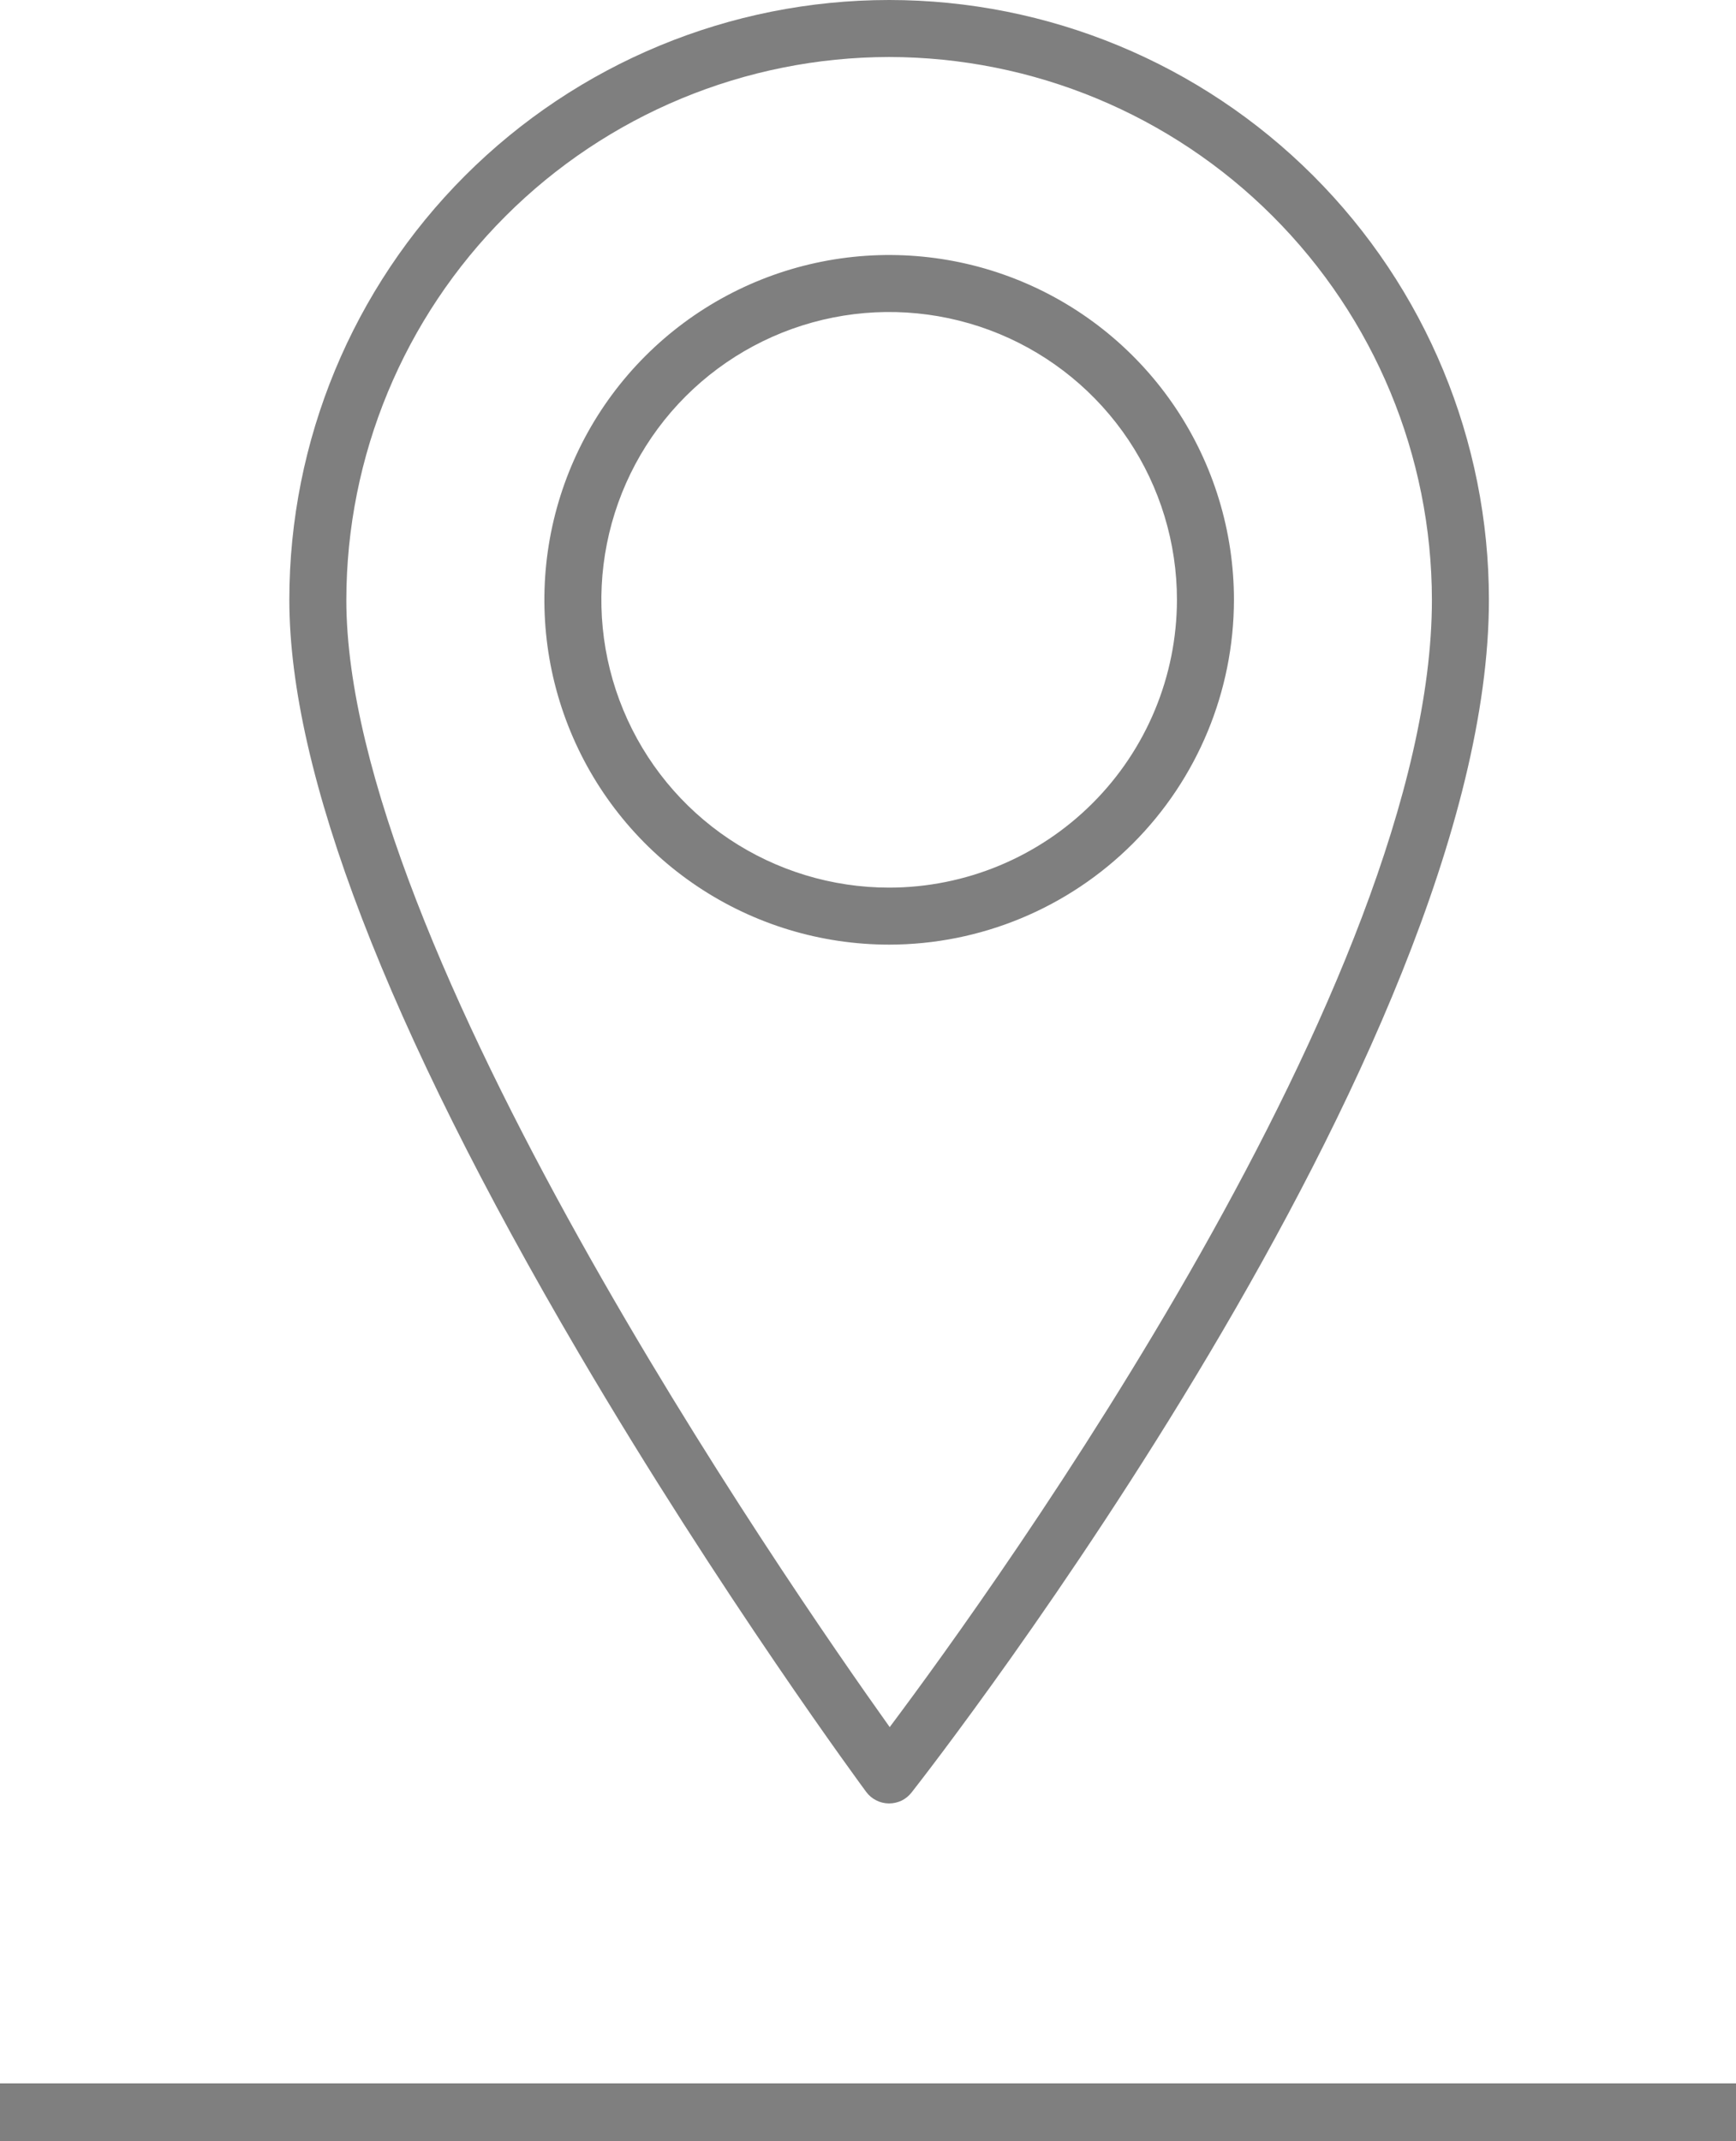 <svg width="30" height="37" viewBox="0 0 30 37" fill="none" xmlns="http://www.w3.org/2000/svg">
<g opacity="0.5">
<line y1="36.5" x2="30" y2="36.5" stroke="black"/>
<path d="M14.969 30.964C15.014 31.025 15.073 31.075 15.141 31.109C15.208 31.144 15.283 31.162 15.358 31.163H15.365C15.44 31.163 15.513 31.146 15.581 31.114C15.648 31.081 15.706 31.033 15.752 30.975C16.16 30.455 25.73 18.155 25.73 10.365C25.73 7.616 24.638 4.98 22.694 3.036C20.75 1.092 18.114 0 15.365 0C12.616 0 9.98 1.092 8.036 3.036C6.092 4.98 5 7.616 5 10.365C5 13.348 6.683 17.729 10.004 23.385C12.457 27.563 14.944 30.931 14.969 30.964ZM15.365 0.985C17.852 0.988 20.236 1.977 21.994 3.736C23.753 5.494 24.742 7.878 24.745 10.365C24.745 16.942 17.209 27.398 15.375 29.844C13.564 27.304 5.985 16.328 5.985 10.365C5.988 7.878 6.977 5.494 8.735 3.736C10.494 1.977 12.878 0.988 15.365 0.985V0.985Z" fill="black"/>
<path d="M21.324 10.365C21.324 9.187 20.974 8.035 20.32 7.055C19.665 6.075 18.735 5.311 17.646 4.86C16.557 4.409 15.359 4.291 14.203 4.521C13.047 4.751 11.986 5.318 11.152 6.152C10.319 6.985 9.752 8.047 9.522 9.202C9.292 10.358 9.41 11.556 9.861 12.645C10.312 13.734 11.075 14.664 12.055 15.319C13.035 15.974 14.187 16.323 15.366 16.323C16.945 16.322 18.46 15.693 19.577 14.576C20.694 13.459 21.322 11.945 21.324 10.365V10.365ZM15.366 15.338C14.382 15.338 13.42 15.046 12.602 14.5C11.785 13.954 11.147 13.177 10.771 12.268C10.394 11.359 10.296 10.359 10.488 9.395C10.68 8.43 11.153 7.544 11.849 6.848C12.545 6.153 13.431 5.679 14.396 5.487C15.36 5.295 16.36 5.394 17.269 5.77C18.178 6.147 18.954 6.784 19.501 7.602C20.047 8.42 20.339 9.382 20.339 10.365C20.337 11.684 19.813 12.948 18.88 13.88C17.948 14.812 16.684 15.337 15.366 15.338V15.338Z" fill="black"/>
</g>
</svg>

